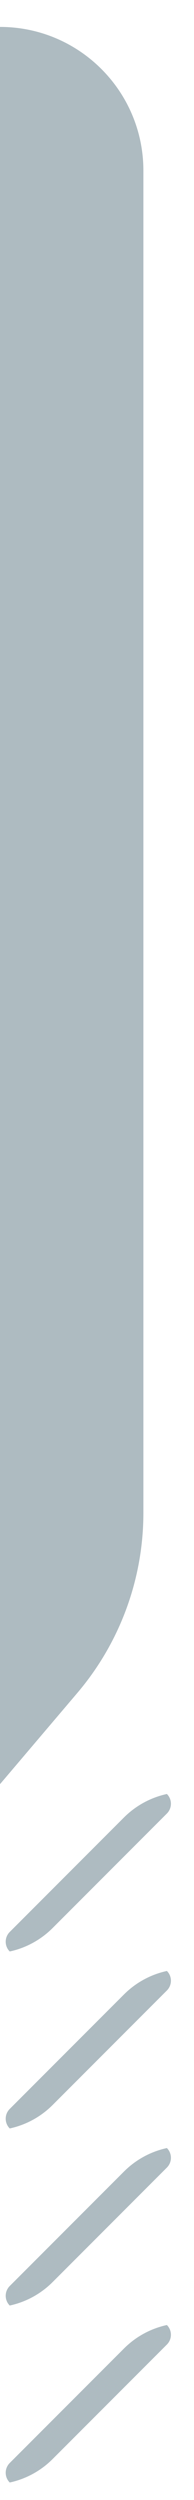<svg xmlns="http://www.w3.org/2000/svg" width="7" height="90" viewBox="0 0 7 90" fill="none"><path d="M0 0.969L2.7653e-06 64.231L2.796 60.94C4.331 59.132 5.174 56.838 5.174 54.466L5.174 6.143C5.174 3.285 2.857 0.969 0 0.969Z" fill="#AEBBC1"></path><path fill-rule="evenodd" clip-rule="evenodd" d="M0.351 70.254L6.022 64.584C6.216 64.778 6.216 65.092 6.022 65.287L1.898 69.41C1.474 69.834 0.937 70.127 0.351 70.254ZM6.022 64.584L0.351 70.254C0.157 70.06 0.157 69.745 0.351 69.551L4.475 65.427C4.899 65.004 5.436 64.711 6.022 64.584Z" fill="#AEBBC1"></path><path fill-rule="evenodd" clip-rule="evenodd" d="M0.351 76.625L6.022 70.955C6.216 71.149 6.216 71.463 6.022 71.658L1.898 75.781C1.474 76.205 0.937 76.498 0.351 76.625ZM6.022 70.955L0.351 76.625C0.157 76.431 0.157 76.116 0.351 75.922L4.475 71.799C4.899 71.375 5.436 71.082 6.022 70.955Z" fill="#AEBBC1"></path><path fill-rule="evenodd" clip-rule="evenodd" d="M0.351 83L6.022 77.33C6.216 77.524 6.216 77.838 6.022 78.033L1.898 82.156C1.474 82.58 0.937 82.873 0.351 83ZM6.022 77.33L0.351 83C0.157 82.806 0.157 82.491 0.351 82.297L4.475 78.174C4.899 77.75 5.436 77.457 6.022 77.33Z" fill="#AEBBC1"></path><path fill-rule="evenodd" clip-rule="evenodd" d="M0.351 89.371L6.022 83.701C6.216 83.895 6.216 84.21 6.022 84.404L1.898 88.527C1.474 88.951 0.937 89.244 0.351 89.371ZM6.022 83.701L0.351 89.371C0.157 89.177 0.157 88.862 0.351 88.668L4.475 84.545C4.899 84.121 5.436 83.828 6.022 83.701Z" fill="#AEBBC1"></path></svg>
